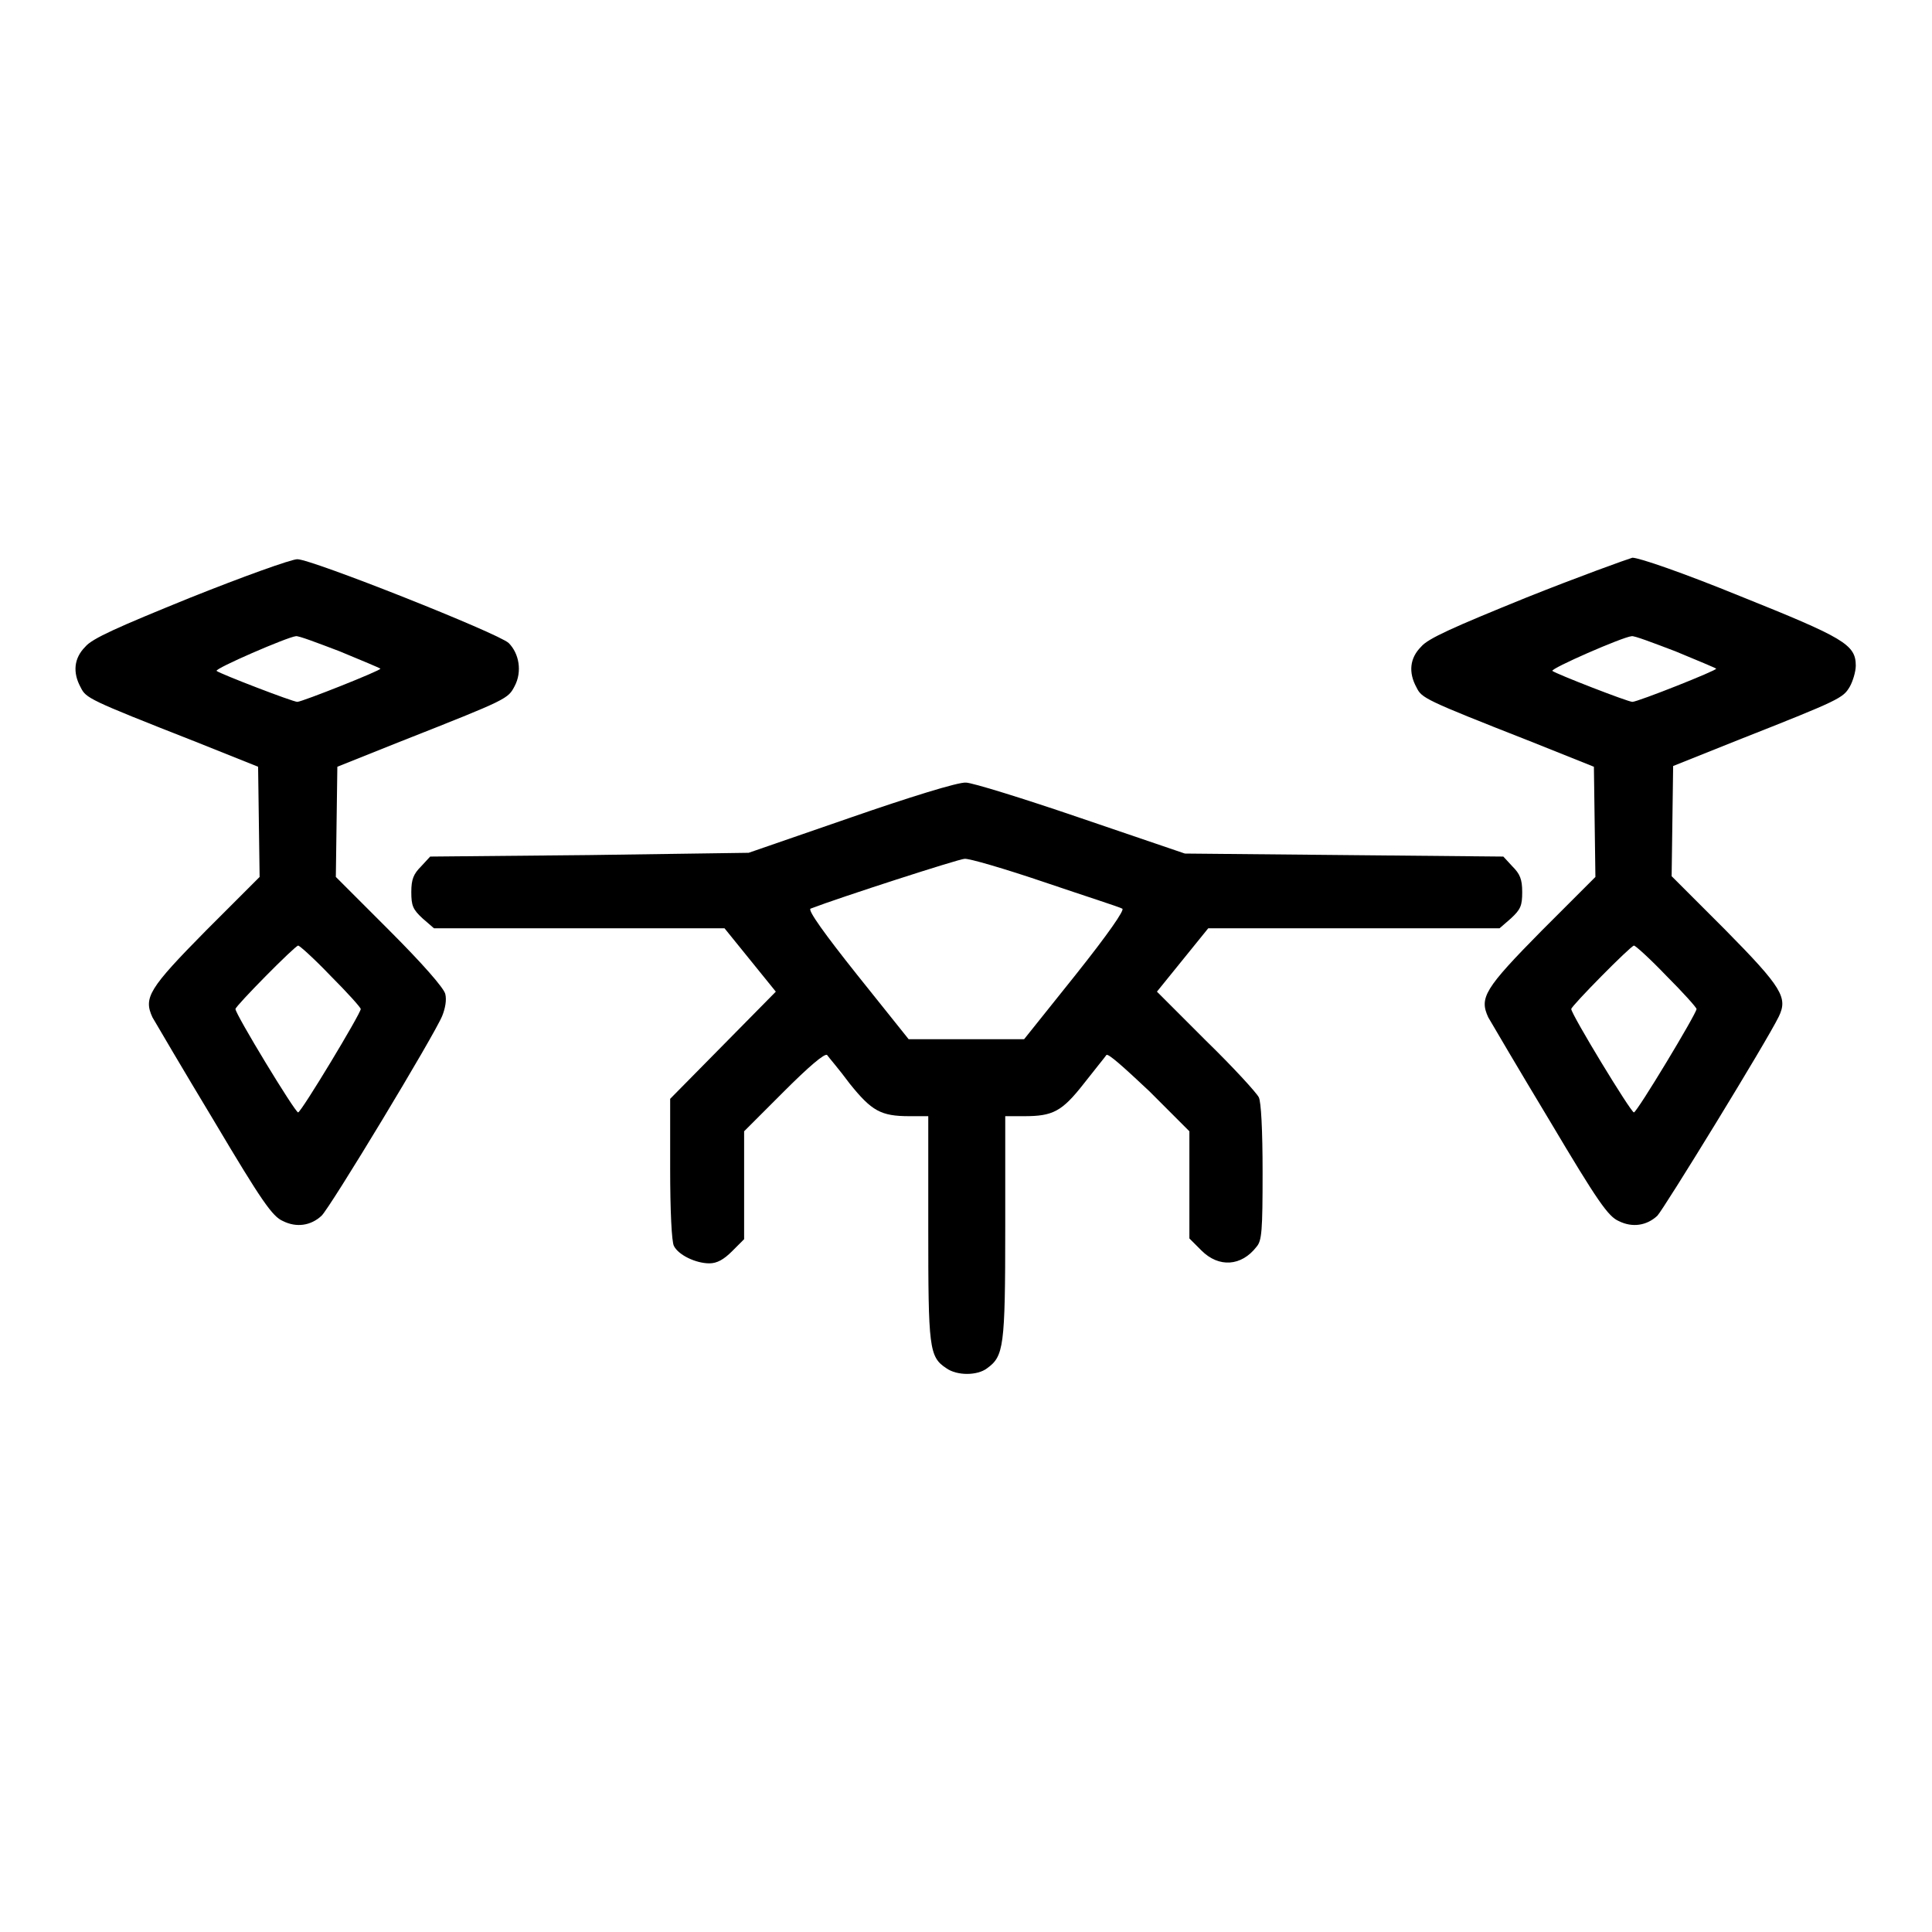 <?xml version="1.0" encoding="utf-8"?>
<!-- Svg Vector Icons : http://www.onlinewebfonts.com/icon -->
<!DOCTYPE svg PUBLIC "-//W3C//DTD SVG 1.1//EN" "http://www.w3.org/Graphics/SVG/1.1/DTD/svg11.dtd">
<svg version="1.1" xmlns="http://www.w3.org/2000/svg" xmlns:xlink="http://www.w3.org/1999/xlink" x="0px" y="0px" viewBox="0 0 256 256" enable-background="new 0 0 256 256" xml:space="preserve">
<g><g><g><path fill="#000000" d="M25.2,79.2c-9.6,3.9-13,5.4-13.9,6.5c-1.5,1.5-1.7,3.4-0.6,5.4c0.7,1.4,1,1.6,15,7.1l8.5,3.4l0.1,7.3l0.1,7.3l-7.1,7.1c-7.6,7.7-8.3,8.9-7.1,11.5c0.4,0.7,4.1,7,8.2,13.8c6.3,10.6,7.7,12.6,9.1,13.2c1.8,0.9,3.7,0.6,5.1-0.7c1.1-1,15-24,16-26.5c0.4-1,0.6-2.1,0.4-2.9c-0.2-0.8-3-4-7.4-8.4l-7.1-7.1l0.1-7.3l0.1-7.3l8.5-3.4c14.2-5.6,14.1-5.6,15-7.3c1-1.9,0.6-4.3-0.8-5.7C66,83.9,41.3,74.1,39.4,74.1C38.6,74.1,32.2,76.4,25.2,79.2z M45,86.3c2.9,1.2,5.3,2.2,5.4,2.3c0.2,0.2-10.4,4.4-11,4.4c-0.6,0-10.2-3.7-10.7-4.1c-0.3-0.3,9.4-4.5,10.5-4.6C39.5,84.2,42.1,85.2,45,86.3z M43.8,129.3c2.2,2.2,4,4.2,4,4.4c0,0.6-7.9,13.7-8.3,13.7c-0.4,0-8.3-13-8.3-13.7c0-0.4,7.9-8.4,8.3-8.4C39.6,125.2,41.6,127,43.8,129.3z"/><path fill="#000000" d="M202.2,79.2c-9.6,3.9-13,5.4-13.9,6.5c-1.5,1.5-1.7,3.4-0.6,5.4c0.7,1.4,1,1.6,15,7.1l8.5,3.4l0.1,7.3l0.1,7.3l-7.1,7.1c-7.6,7.7-8.3,8.9-7.1,11.5c0.4,0.7,4.1,7,8.2,13.8c6.3,10.6,7.7,12.6,9.1,13.2c1.8,0.9,3.7,0.6,5.1-0.7c0.8-0.8,14.5-23.1,16.1-26.4c1.2-2.5,0.5-3.8-7.1-11.5l-7.1-7.1l0.1-7.3l0.1-7.3l8.5-3.4c13.7-5.4,14-5.6,14.9-7.1c0.4-0.7,0.8-2,0.8-2.8c0-2.8-1.6-3.7-15.3-9.2c-7.6-3.1-13.4-5.1-14.3-5.1C215.6,74.1,209.2,76.4,202.2,79.2z M222,86.3c2.9,1.2,5.3,2.2,5.4,2.3c0.2,0.2-10.4,4.4-11.1,4.4c-0.6,0-10.1-3.7-10.6-4.1c-0.3-0.3,9.3-4.5,10.5-4.6C216.5,84.2,219.1,85.2,222,86.3z M220.8,129.3c2.2,2.2,4,4.2,4,4.4c0,0.6-7.9,13.7-8.3,13.7s-8.3-13-8.3-13.7c0-0.4,7.9-8.4,8.3-8.4C216.6,125.2,218.6,127,220.8,129.3z"/><path fill="#000000" d="M112.8,108.3L99.2,113l-21.1,0.3L57,113.5l-1.2,1.3c-1,1-1.3,1.7-1.3,3.4c0,1.8,0.2,2.3,1.5,3.5l1.5,1.3h19.3H96l3.4,4.2l3.4,4.2l-7,7.1l-7,7.1v9.3c0,5.5,0.2,9.7,0.5,10.2c0.6,1.2,2.9,2.3,4.7,2.3c1,0,1.9-0.5,3-1.6l1.6-1.6V157v-7.1l5.3-5.3c3.2-3.2,5.4-5.1,5.7-4.8c0.2,0.3,1.6,1.9,3,3.8c2.9,3.6,4.1,4.3,7.9,4.3h2.5v14.8c0,15.9,0.1,17.1,2.4,18.6c1.4,1,4.1,1,5.4,0c2.2-1.6,2.4-2.8,2.4-18.6v-14.8h2.5c3.8,0,5-0.6,7.9-4.3c1.4-1.8,2.8-3.5,3-3.8c0.2-0.3,2.4,1.7,5.7,4.8l5.3,5.3v7.1v7.1l1.6,1.6c2.3,2.3,5.3,2.1,7.3-0.5c0.7-0.8,0.8-2.1,0.8-9.9c0-5.6-0.2-9.3-0.5-9.9c-0.3-0.6-3.4-4-7-7.5l-6.5-6.5l3.4-4.2l3.4-4.2h19.3h19.3l1.5-1.3c1.3-1.2,1.5-1.7,1.5-3.5c0-1.7-0.3-2.4-1.3-3.4l-1.2-1.3l-21.1-0.2l-21.1-0.2l-13.8-4.7c-7.6-2.6-14.4-4.7-15.2-4.7C127,103.6,120.3,105.7,112.8,108.3z M138.4,116.9c5.3,1.8,10,3.3,10.3,3.5c0.4,0.1-1.9,3.4-6.2,8.8l-6.8,8.5H128h-7.6l-6.8-8.5c-4.3-5.4-6.6-8.6-6.2-8.8c3.9-1.5,19.7-6.6,20.4-6.6C128.3,113.7,133.1,115.1,138.4,116.9z"/></g></g></g>
</svg>